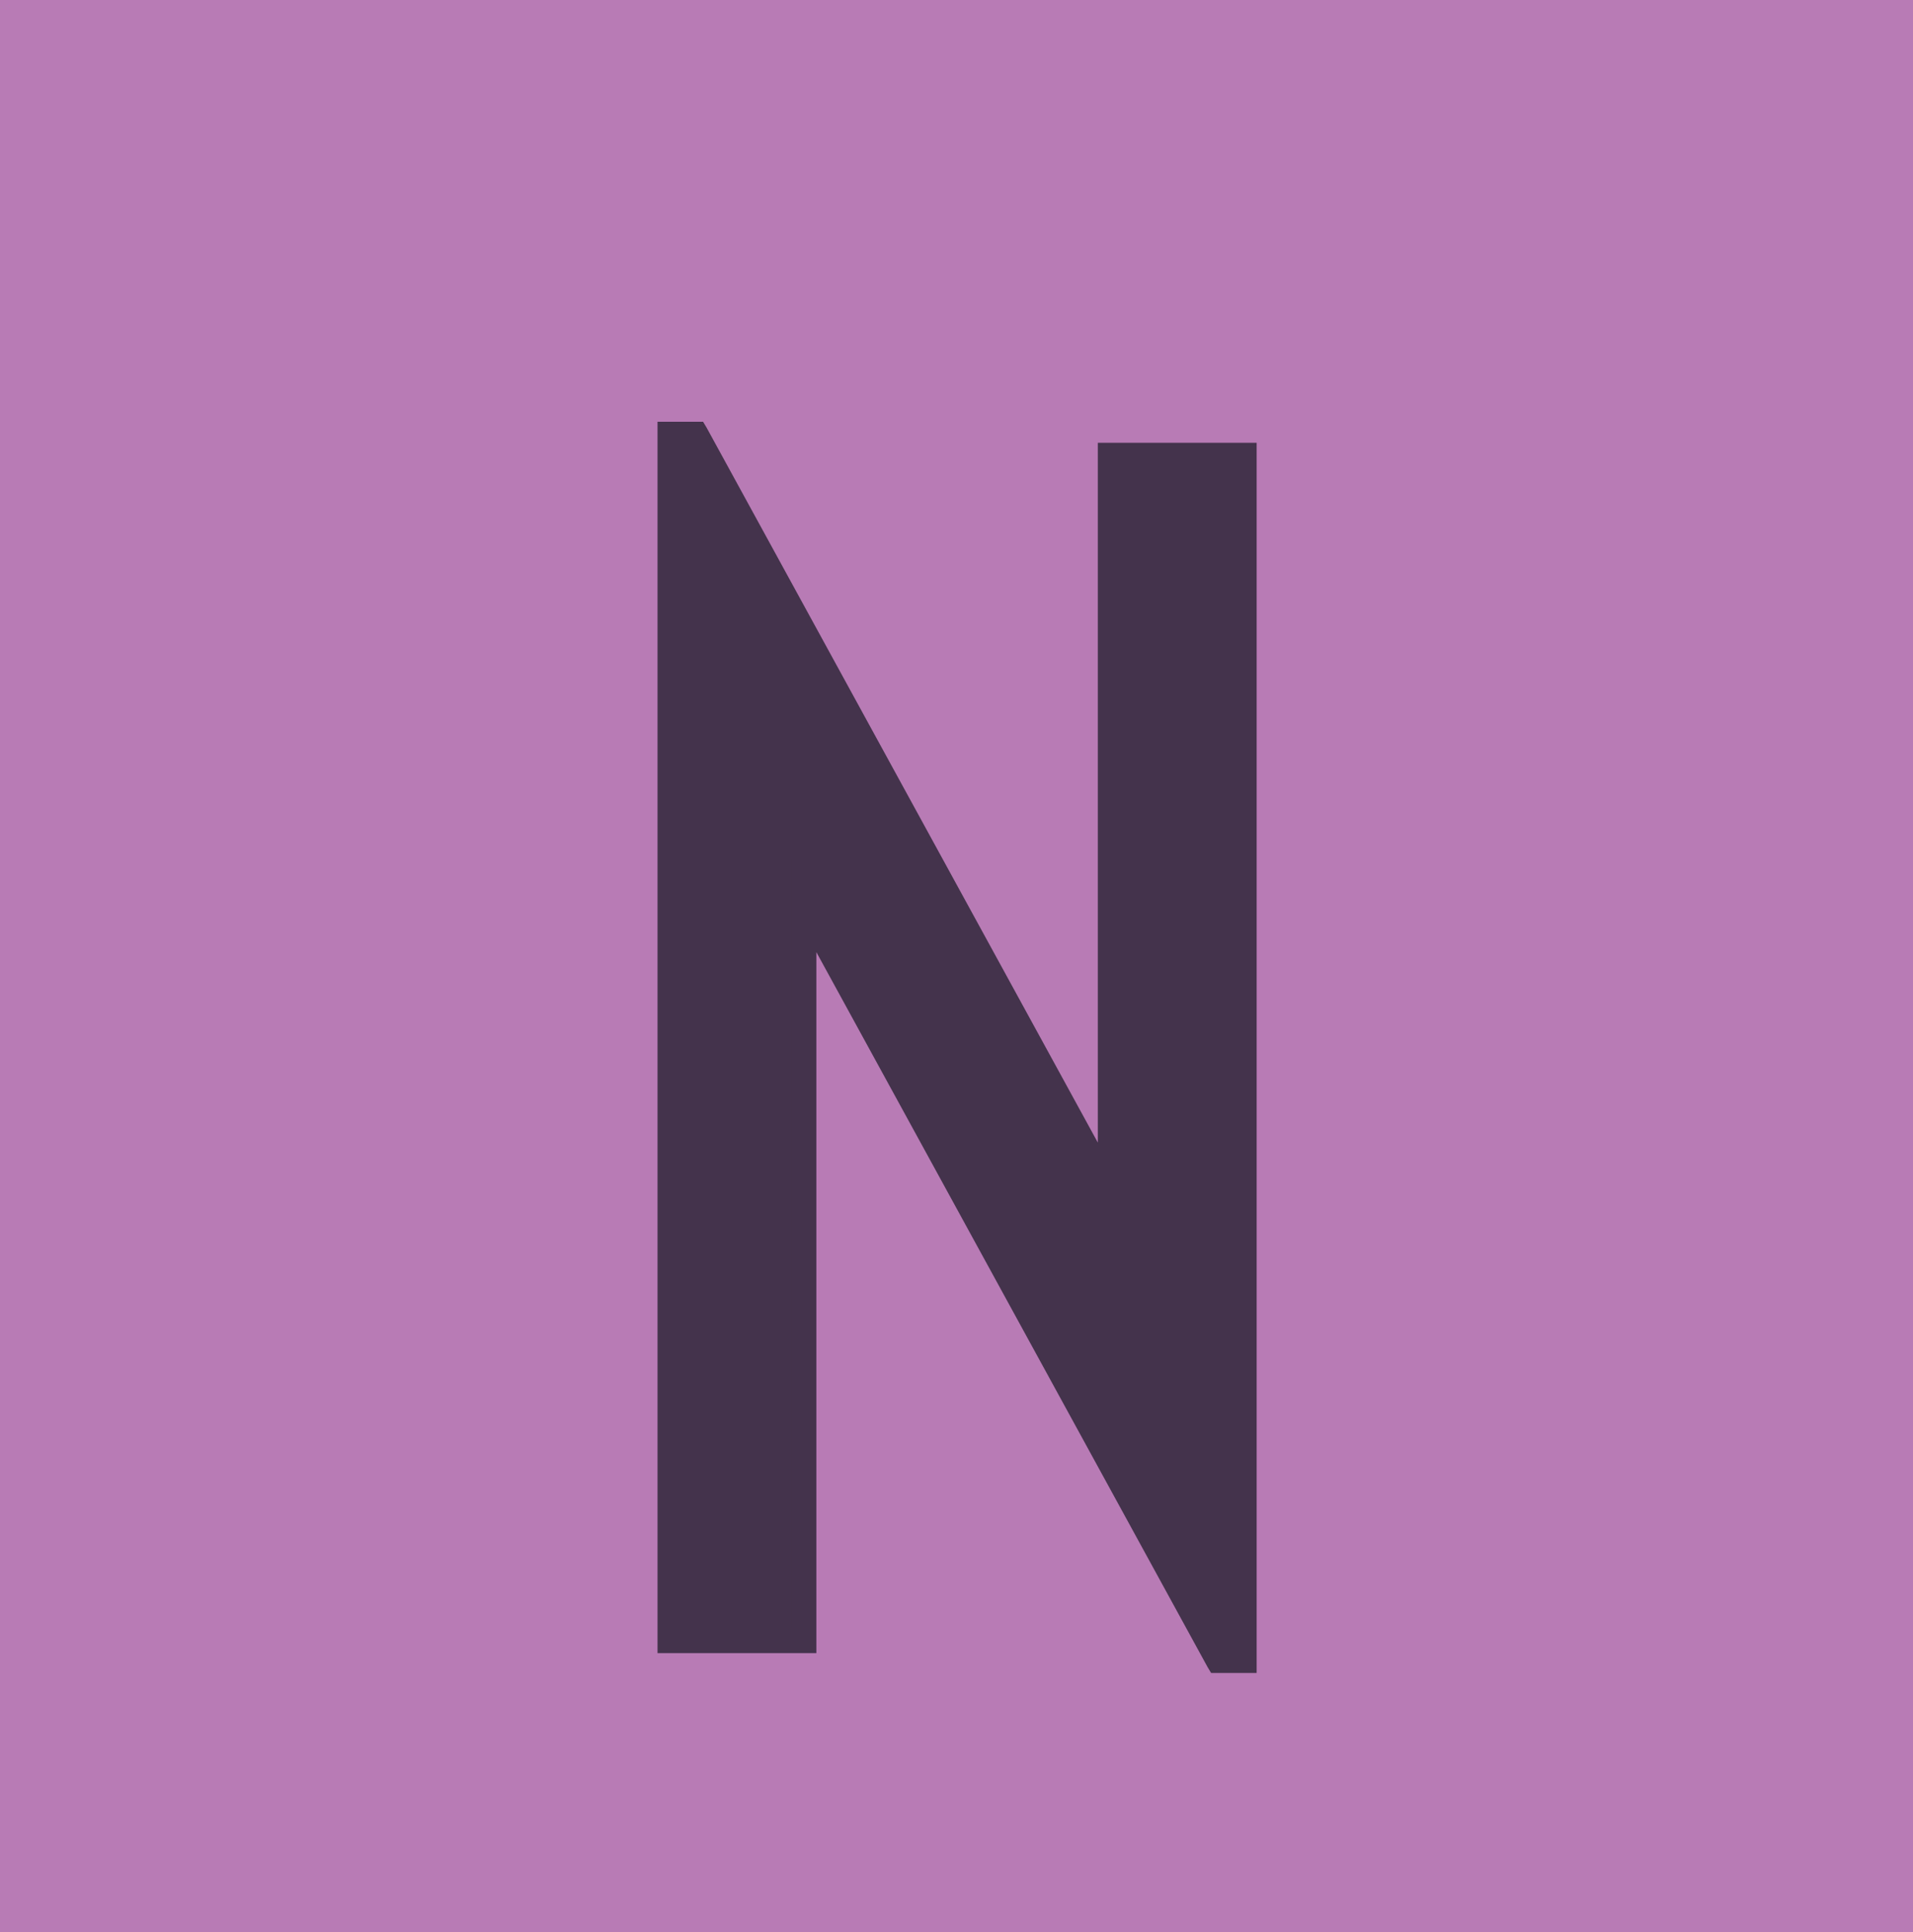 <svg xmlns="http://www.w3.org/2000/svg" id="Layer_1" data-name="Layer 1" viewBox="0 0 16.38 16.54"><defs><style> .cls-1 { fill: #b87bb5; } .cls-1, .cls-2 { stroke-width: 0px; } .cls-2 { fill: #44334c; } </style></defs><rect class="cls-1" width="16.38" height="16.54"></rect><g><path class="cls-2" d="M5.72,14.05V3.71h.23l3.54,6.47V3.89h1.16v10.33h-.23l-3.54-6.47v6.3h-1.16Z"></path><path class="cls-2" d="M10.76,14.32h-.39l-.03-.05-3.35-6.12v6h-1.36V3.61h.39l.03.05,3.35,6.12V3.79h1.36v10.54ZM10.48,14.12h.07V3.99h-.96v6.59l-3.7-6.77h-.07v10.13h.96v-6.59l3.7,6.77Z"></path></g></svg>